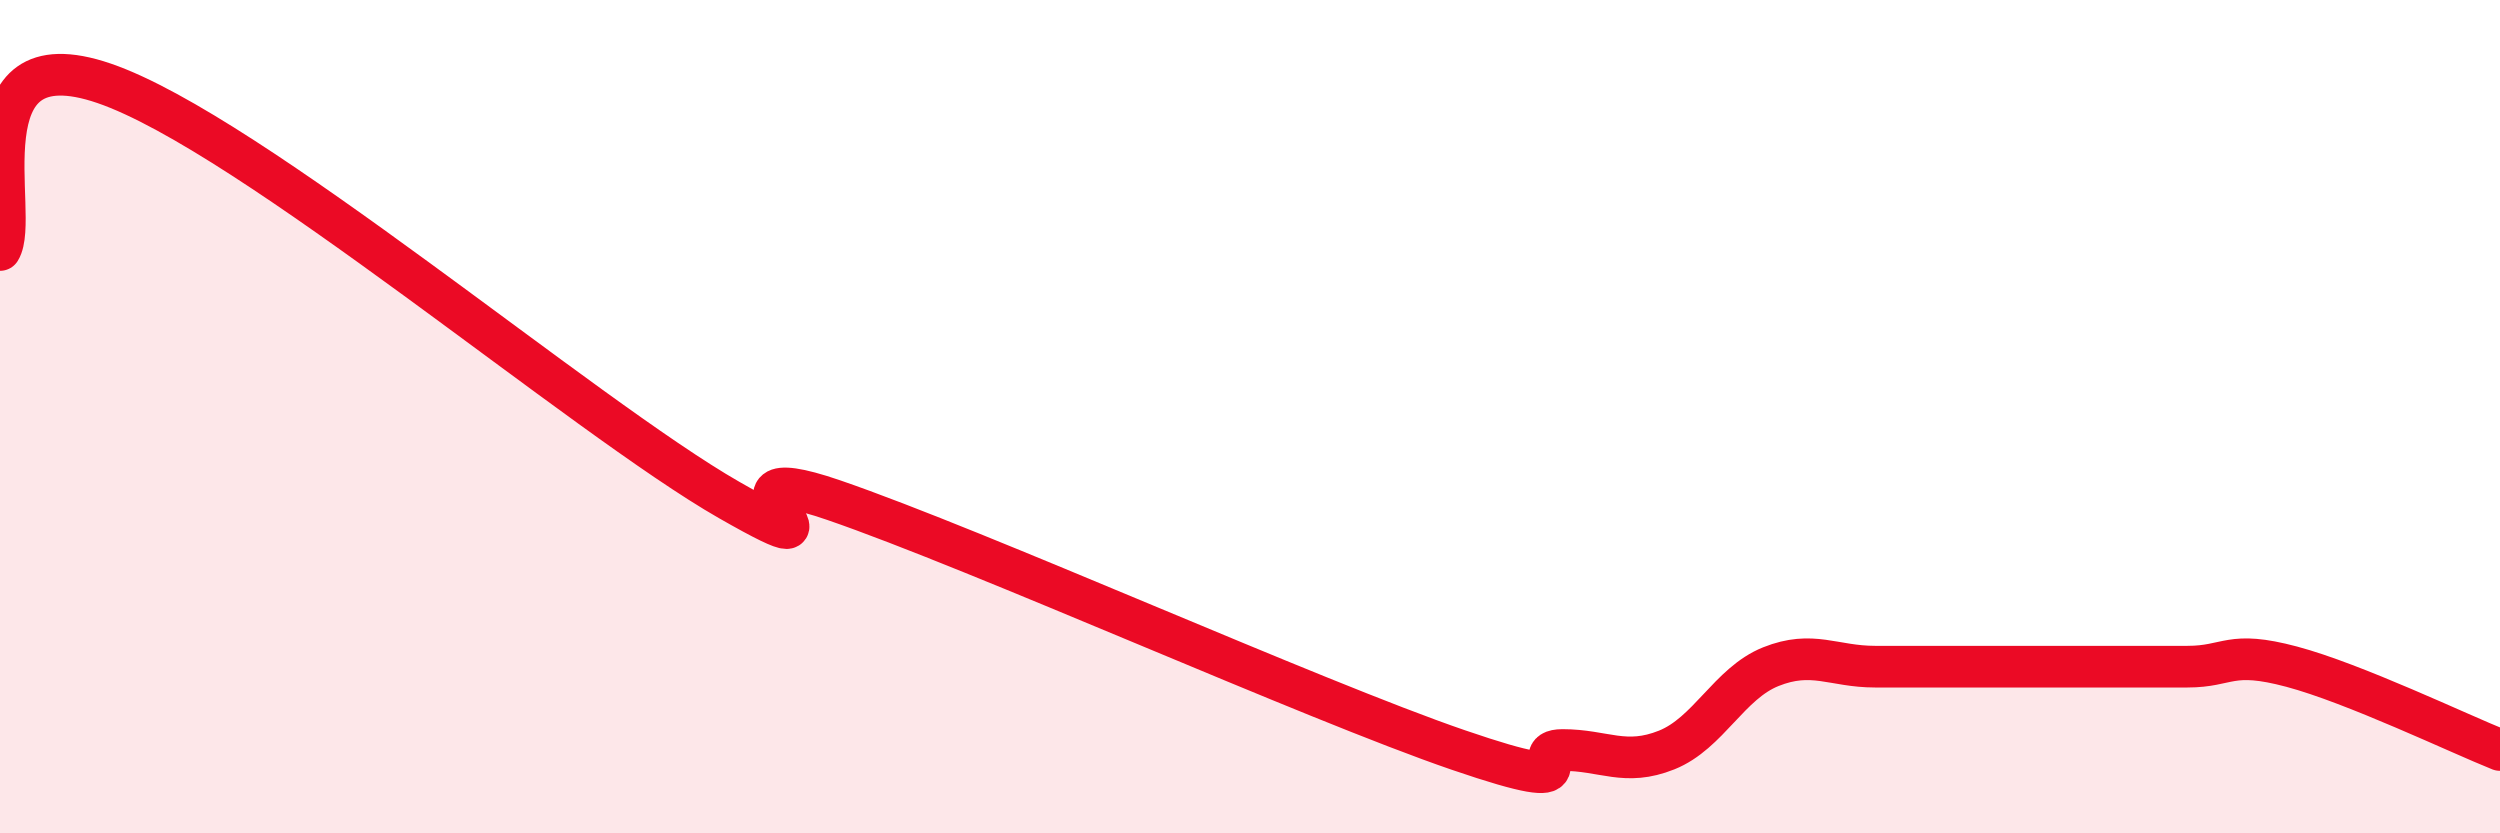 
    <svg width="60" height="20" viewBox="0 0 60 20" xmlns="http://www.w3.org/2000/svg">
      <path
        d="M 0,6 C 0.5,5.2 -1,0.8 2.5,2 C 6,3.2 14,10 17.5,12 C 21,14 16.5,10.8 20,12 C 23.5,13.2 31.5,16.8 35,18 C 38.5,19.2 36.5,18 37.5,18 C 38.5,18 39,18.4 40,18 C 41,17.6 41.5,16.4 42.5,16 C 43.5,15.6 44,16 45,16 C 46,16 46.5,16 47.5,16 C 48.5,16 49,16 50,16 C 51,16 51.5,16 52.5,16 C 53.5,16 53.5,15.6 55,16 C 56.5,16.4 59,17.6 60,18L60 20L0 20Z"
        fill="#EB0A25"
        opacity="0.1"
        stroke-linecap="round"
        stroke-linejoin="round"
      />
      <path
        d="M 0,6 C 0.5,5.2 -1,0.8 2.5,2 C 6,3.2 14,10 17.5,12 C 21,14 16.5,10.8 20,12 C 23.5,13.2 31.5,16.8 35,18 C 38.5,19.2 36.5,18 37.5,18 C 38.5,18 39,18.4 40,18 C 41,17.6 41.5,16.4 42.5,16 C 43.5,15.6 44,16 45,16 C 46,16 46.5,16 47.5,16 C 48.5,16 49,16 50,16 C 51,16 51.5,16 52.5,16 C 53.5,16 53.5,15.6 55,16 C 56.5,16.4 59,17.6 60,18"
        stroke="#EB0A25"
        stroke-width="1"
        fill="none"
        stroke-linecap="round"
        stroke-linejoin="round"
      />
    </svg>
  